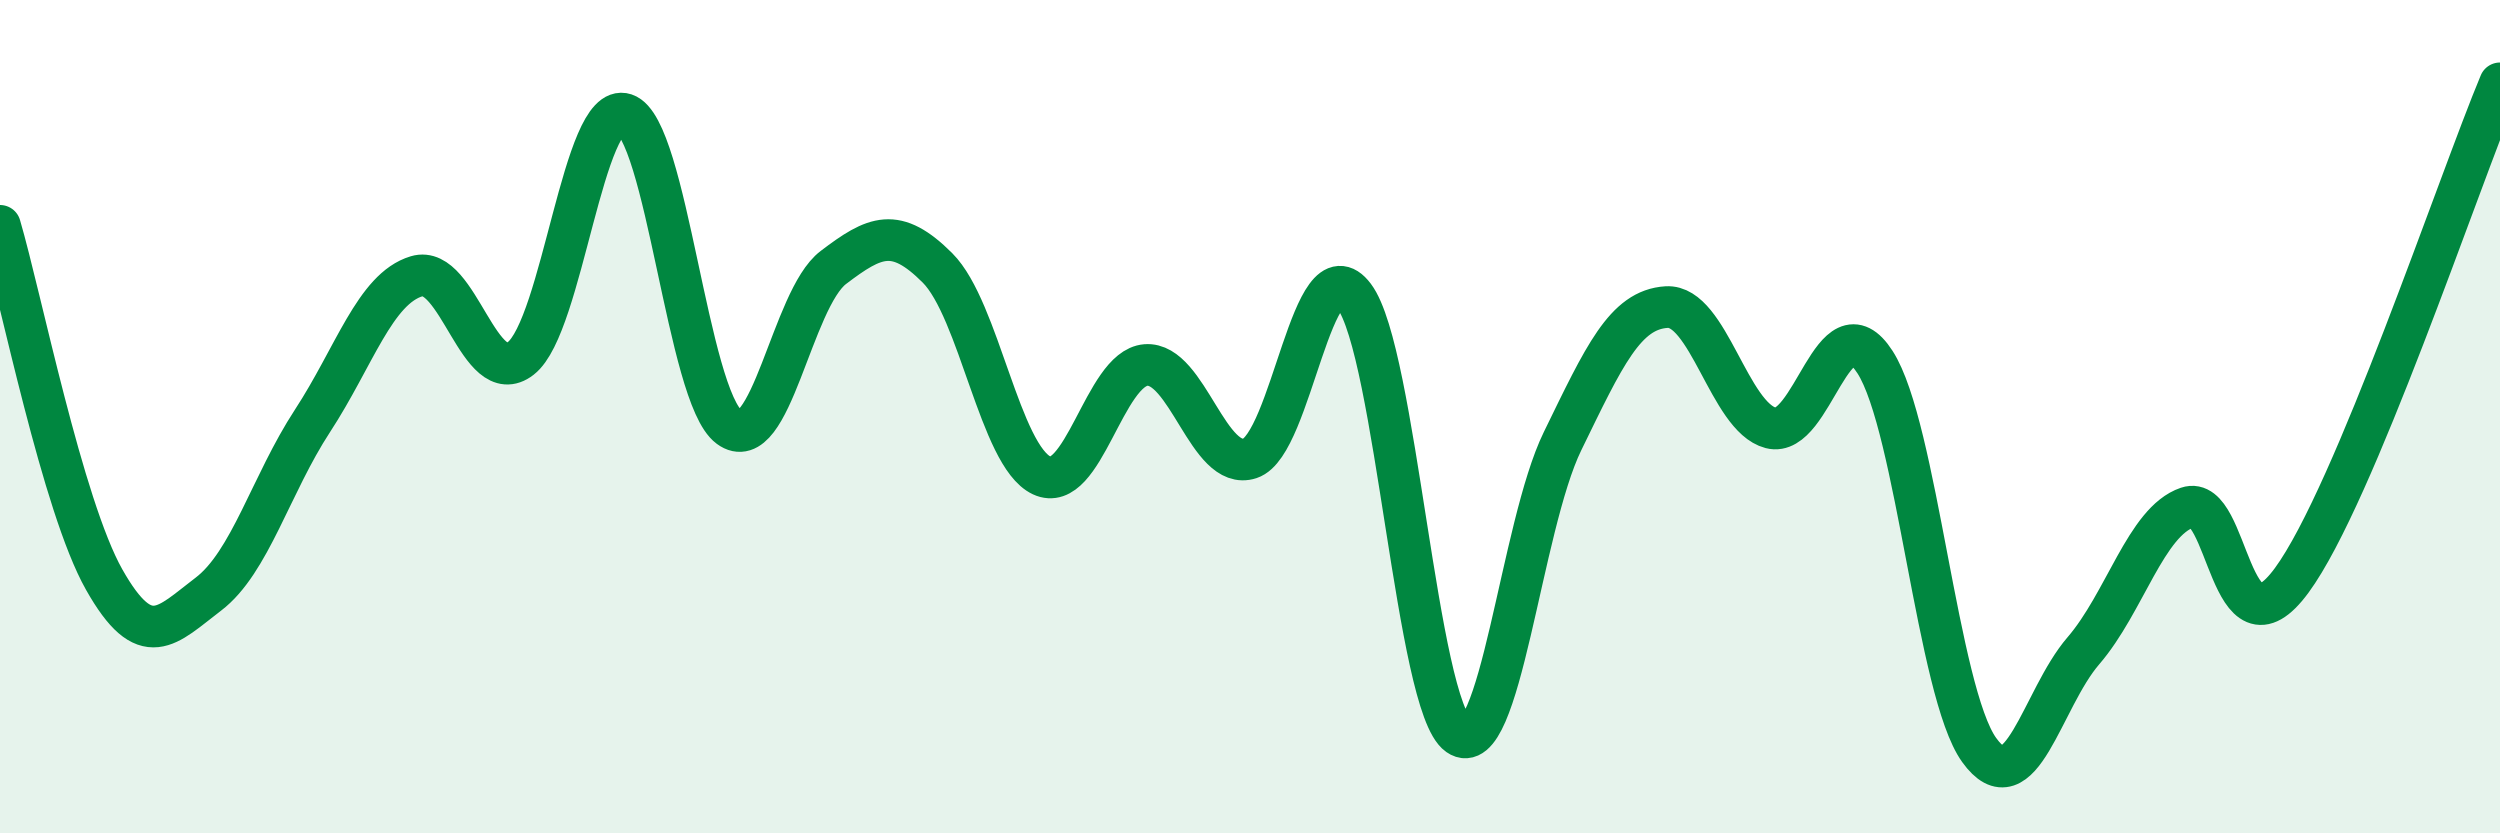 
    <svg width="60" height="20" viewBox="0 0 60 20" xmlns="http://www.w3.org/2000/svg">
      <path
        d="M 0,5.42 C 0.5,7.12 1.5,12.14 2.5,13.91 C 3.5,15.68 4,15.02 5,14.26 C 6,13.5 6.5,11.63 7.5,10.1 C 8.5,8.57 9,6.93 10,6.63 C 11,6.33 11.5,9.38 12.5,8.6 C 13.5,7.82 14,2.41 15,2.74 C 16,3.07 16.5,9.51 17.5,10.25 C 18.5,10.99 19,7.18 20,6.42 C 21,5.66 21.5,5.43 22.5,6.43 C 23.5,7.43 24,10.94 25,11.41 C 26,11.88 26.5,8.84 27.5,8.76 C 28.5,8.68 29,11.33 30,11 C 31,10.67 31.5,5.78 32.5,7.11 C 33.5,8.44 34,16.94 35,17.64 C 36,18.34 36.5,12.64 37.5,10.59 C 38.5,8.54 39,7.43 40,7.37 C 41,7.31 41.5,10.01 42.5,10.27 C 43.5,10.53 44,7.14 45,8.69 C 46,10.24 46.5,16.61 47.5,18 C 48.5,19.39 49,16.78 50,15.62 C 51,14.46 51.5,12.52 52.5,12.18 C 53.5,11.84 53.5,15.97 55,13.93 C 56.5,11.89 59,4.39 60,2L60 20L0 20Z"
        fill="#008740"
        opacity="0.1"
        stroke-linecap="round"
        stroke-linejoin="round"
      />
      <path
        d="M 0,5.42 C 0.5,7.12 1.5,12.14 2.5,13.91 C 3.5,15.68 4,15.02 5,14.26 C 6,13.5 6.5,11.63 7.5,10.1 C 8.5,8.57 9,6.93 10,6.63 C 11,6.33 11.5,9.38 12.5,8.6 C 13.5,7.82 14,2.41 15,2.74 C 16,3.07 16.5,9.51 17.5,10.25 C 18.5,10.99 19,7.18 20,6.42 C 21,5.66 21.5,5.43 22.5,6.43 C 23.5,7.43 24,10.94 25,11.41 C 26,11.88 26.5,8.84 27.5,8.76 C 28.5,8.68 29,11.33 30,11 C 31,10.67 31.5,5.78 32.5,7.11 C 33.5,8.44 34,16.94 35,17.64 C 36,18.34 36.5,12.64 37.5,10.59 C 38.5,8.54 39,7.43 40,7.37 C 41,7.31 41.5,10.01 42.5,10.27 C 43.5,10.53 44,7.14 45,8.69 C 46,10.24 46.5,16.61 47.5,18 C 48.5,19.39 49,16.78 50,15.62 C 51,14.46 51.5,12.52 52.5,12.18 C 53.5,11.84 53.5,15.97 55,13.93 C 56.5,11.89 59,4.39 60,2"
        stroke="#008740"
        stroke-width="1"
        fill="none"
        stroke-linecap="round"
        stroke-linejoin="round"
      />
    </svg>
  